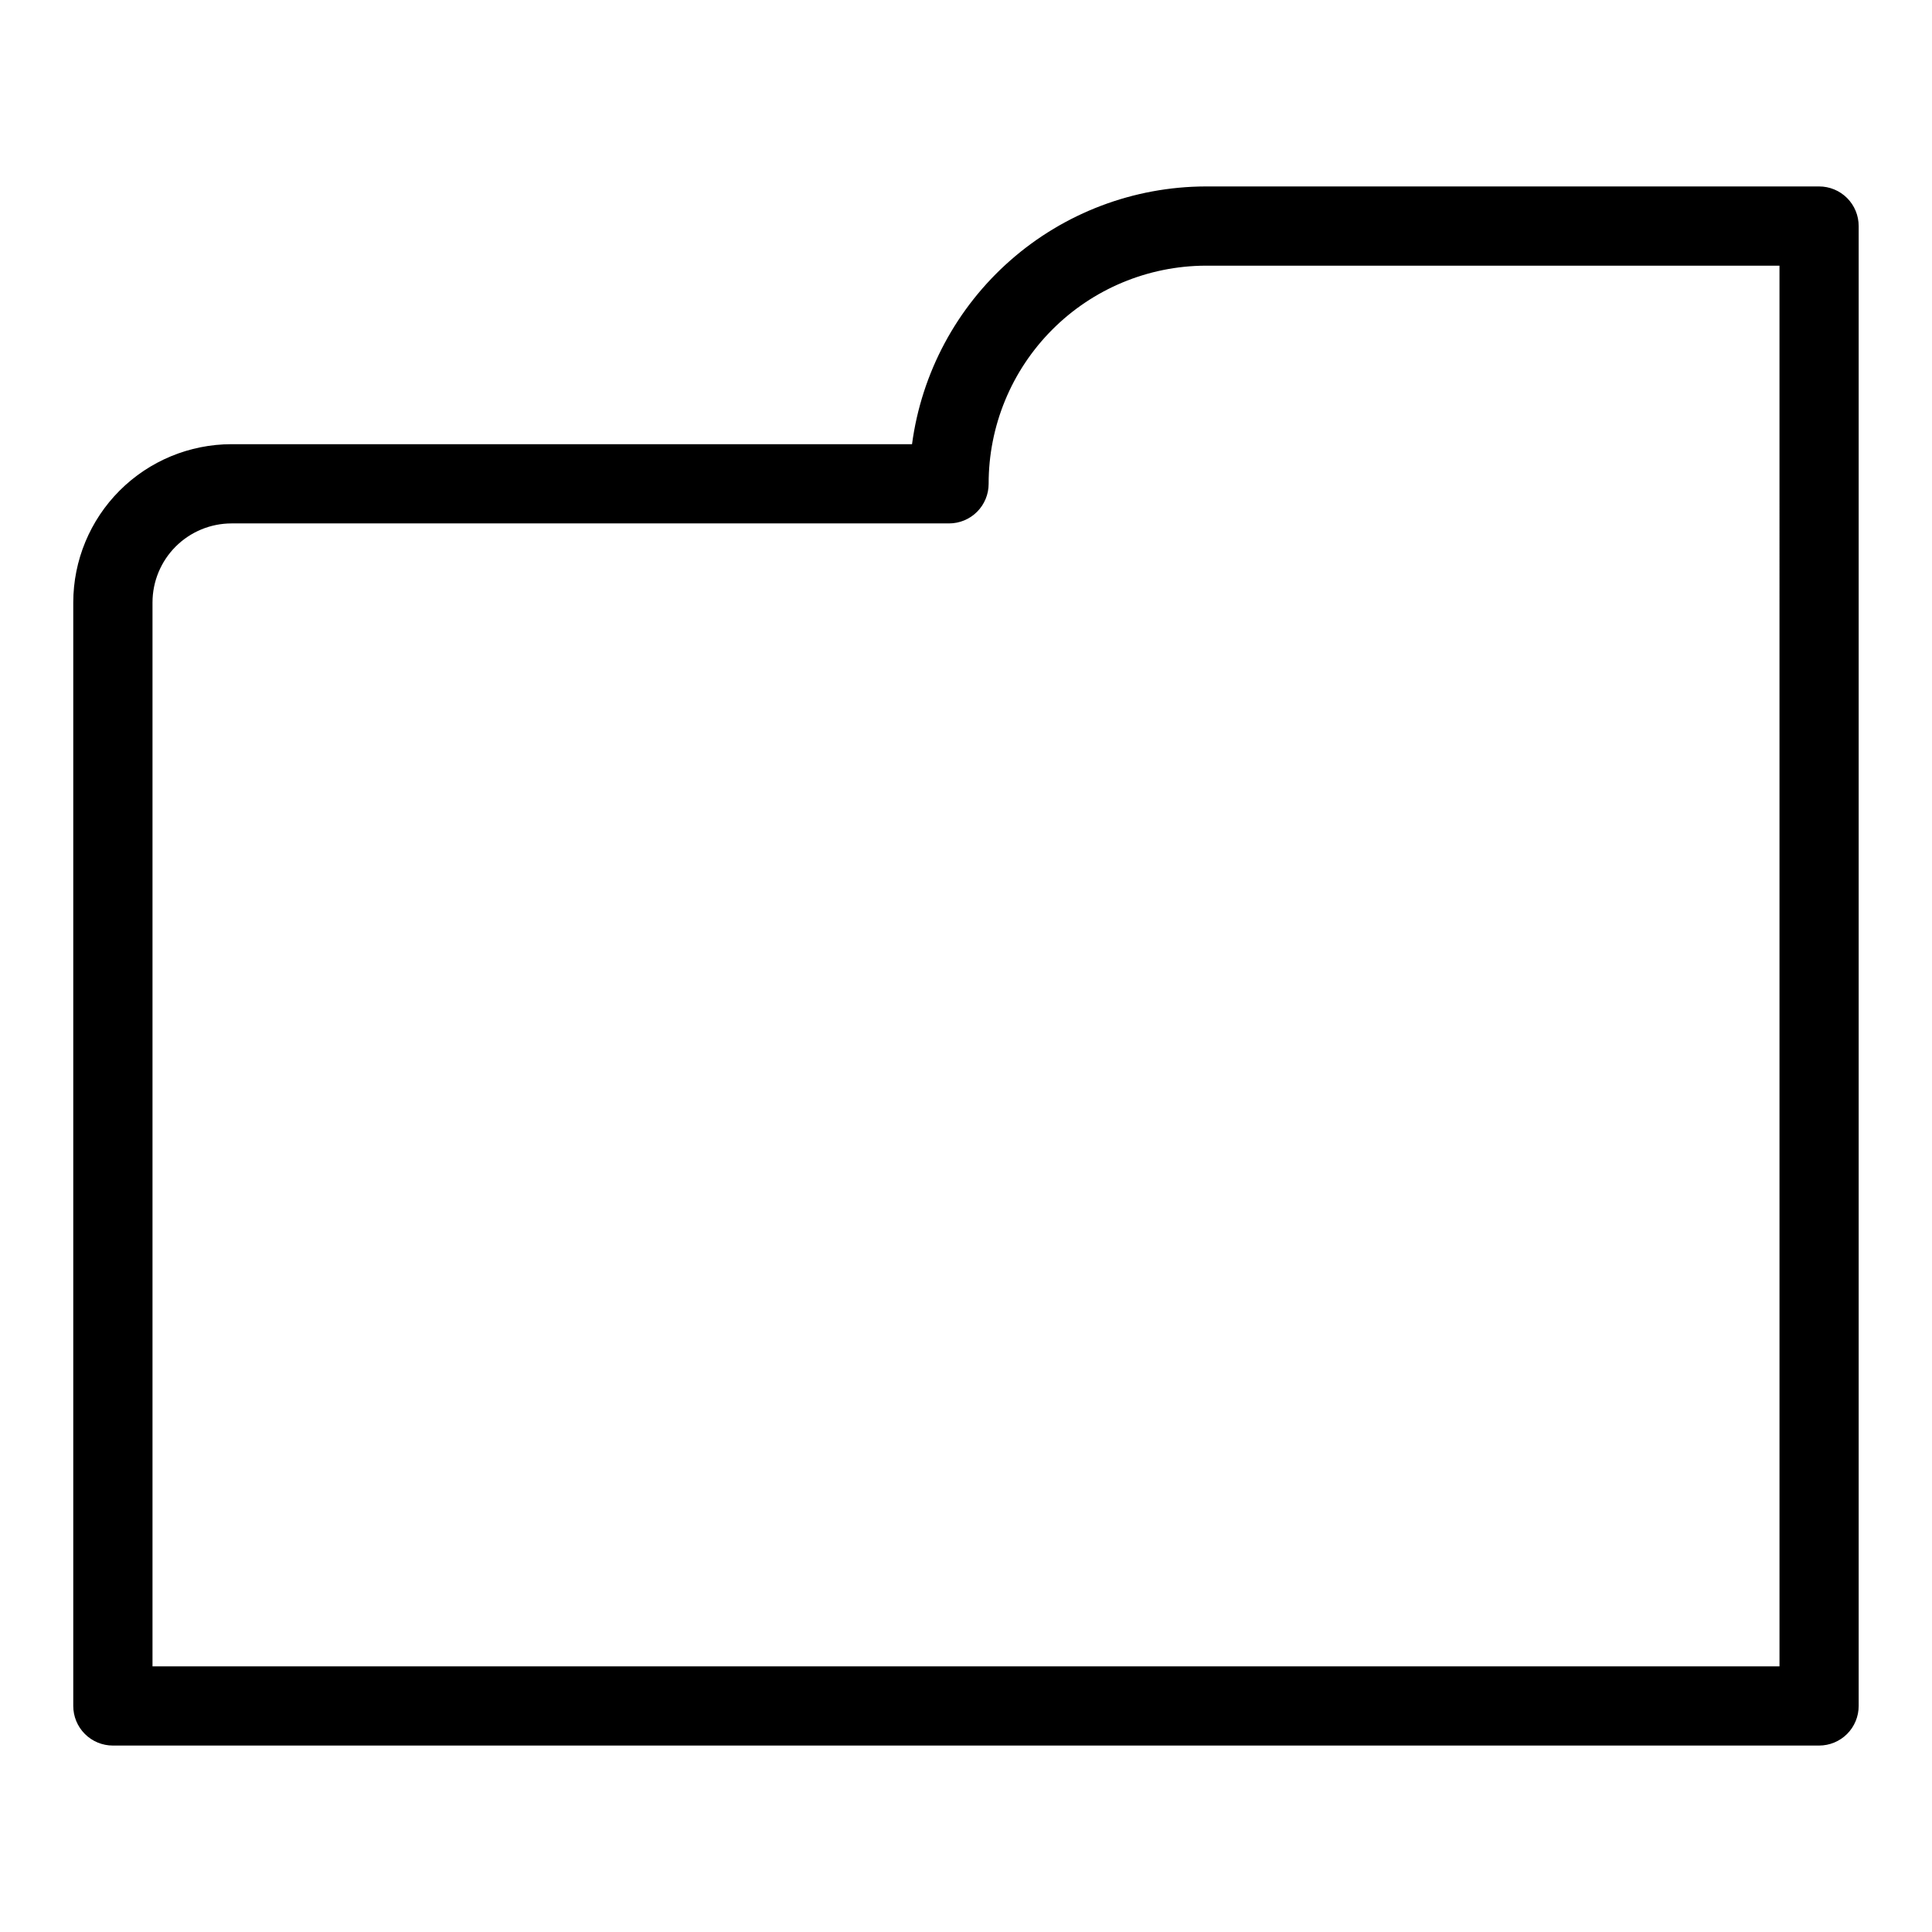 <?xml version="1.0" encoding="UTF-8"?>
<!-- Uploaded to: ICON Repo, www.svgrepo.com, Generator: ICON Repo Mixer Tools -->
<svg fill="#000000" width="800px" height="800px" version="1.1" viewBox="144 144 512 512" xmlns="http://www.w3.org/2000/svg">
 <path d="m626.08 193.41h-162.59c-19.031 0.055-37.402 7.008-51.703 19.566-14.305 12.559-23.57 29.871-26.09 48.738h-180.36c-11.113 0.016-21.77 4.434-29.629 12.293-7.859 7.859-12.277 18.516-12.293 29.629v292.46c0 2.781 1.105 5.453 3.074 7.422s4.641 3.074 7.422 3.074h452.16c2.785 0 5.457-1.105 7.426-3.074s3.074-4.641 3.07-7.422v-392.19c0.004-2.785-1.102-5.457-3.07-7.426s-4.641-3.074-7.426-3.07zm-10.496 392.19h-431.17v-281.96c0.008-5.547 2.215-10.867 6.137-14.793 3.926-3.922 9.246-6.129 14.793-6.137h190.16c2.785 0 5.457-1.105 7.426-3.074 1.965-1.969 3.07-4.637 3.07-7.422-0.023-15.285 6.016-29.957 16.793-40.793 10.777-10.84 25.414-16.957 40.699-17.016h152.09z"/>
</svg>
